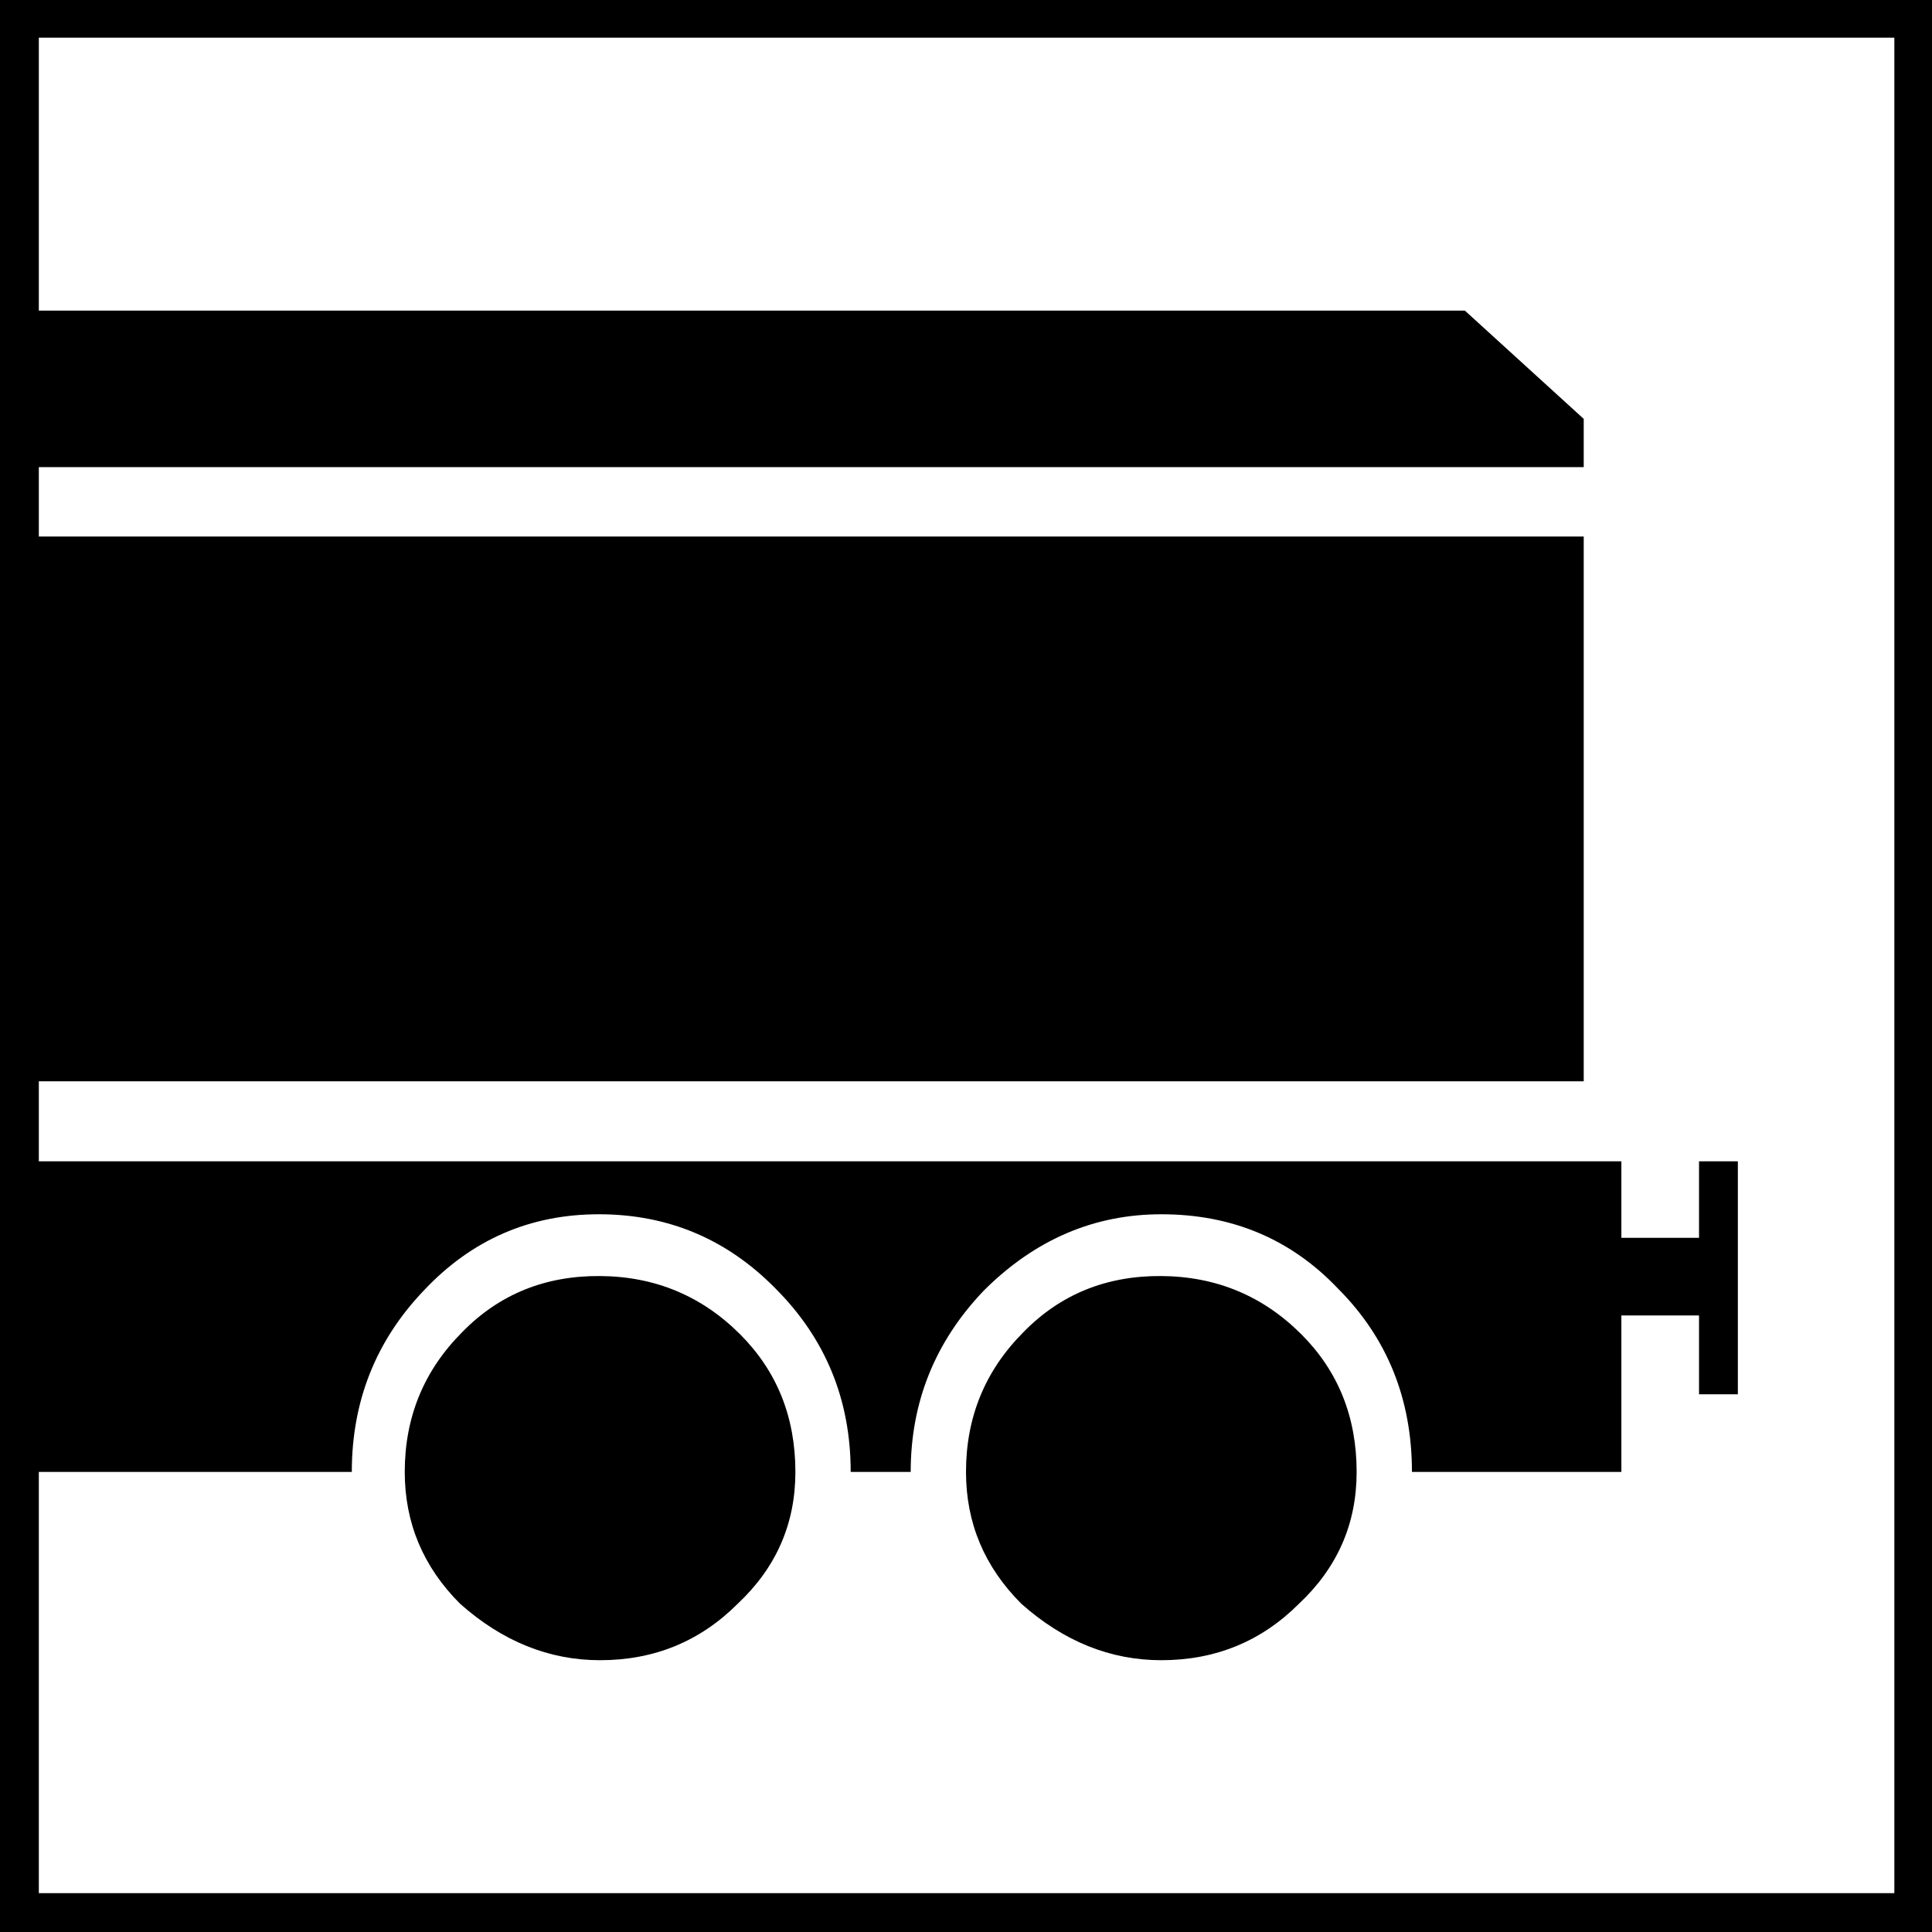 <?xml version="1.0" encoding="utf-8"?>
<!-- Generator: Adobe Illustrator 16.0.3, SVG Export Plug-In . SVG Version: 6.00 Build 0)  -->
<!DOCTYPE svg PUBLIC "-//W3C//DTD SVG 1.1//EN" "http://www.w3.org/Graphics/SVG/1.1/DTD/svg11.dtd">
<svg version="1.1" id="Layer_1" xmlns="http://www.w3.org/2000/svg" xmlns:xlink="http://www.w3.org/1999/xlink" x="0px" y="0px"
	 width="1642px" height="1642px" viewBox="0 0 1642 1642" enable-background="new 0 0 1642 1642" xml:space="preserve">
<path d="M1642,1642V0H0v1642H1642z M33,32h1577v1577H33V32z M33,987h1345v65h66v-65h33v198h-33v-67h-66v133h-178c0-62-21-114-63-156
	c-40-42-90-63-150-63c-57.333,0-107.667,21.667-151,65c-41.333,43.333-62,94.667-62,154h-51c0-61.333-21.333-113.333-64-156
	c-41.333-42-91.333-63-150-63s-108.333,21.667-149,65c-40.667,42.667-61,94-61,154H33V987z M33,456h1313v463H33V456z M33,264h1212
	l101,92v41H33V264z M393,1132c31.333-32,70.333-47.833,117-47.5s86.333,16.833,119,49.5c31.333,31.333,47,70.333,47,117
	c0,44-16.333,81.334-49,112c-32,32-71,48-117,48c-43.333,0-83-16-119-48c-31.333-31.334-47-68.666-47-112
	C344,1204.333,360.333,1164.667,393,1132z M870,1132c31.333-32,70.333-47.833,117-47.5s86.333,16.833,119,49.5
	c31.333,31.333,47,70.333,47,117c0,44-16.333,81.334-49,112c-32,32-71,48-117,48c-43.333,0-83-16-119-48
	c-31.333-31.334-47-68.666-47-112C821,1204.333,837.333,1164.667,870,1132z"/>
</svg>
